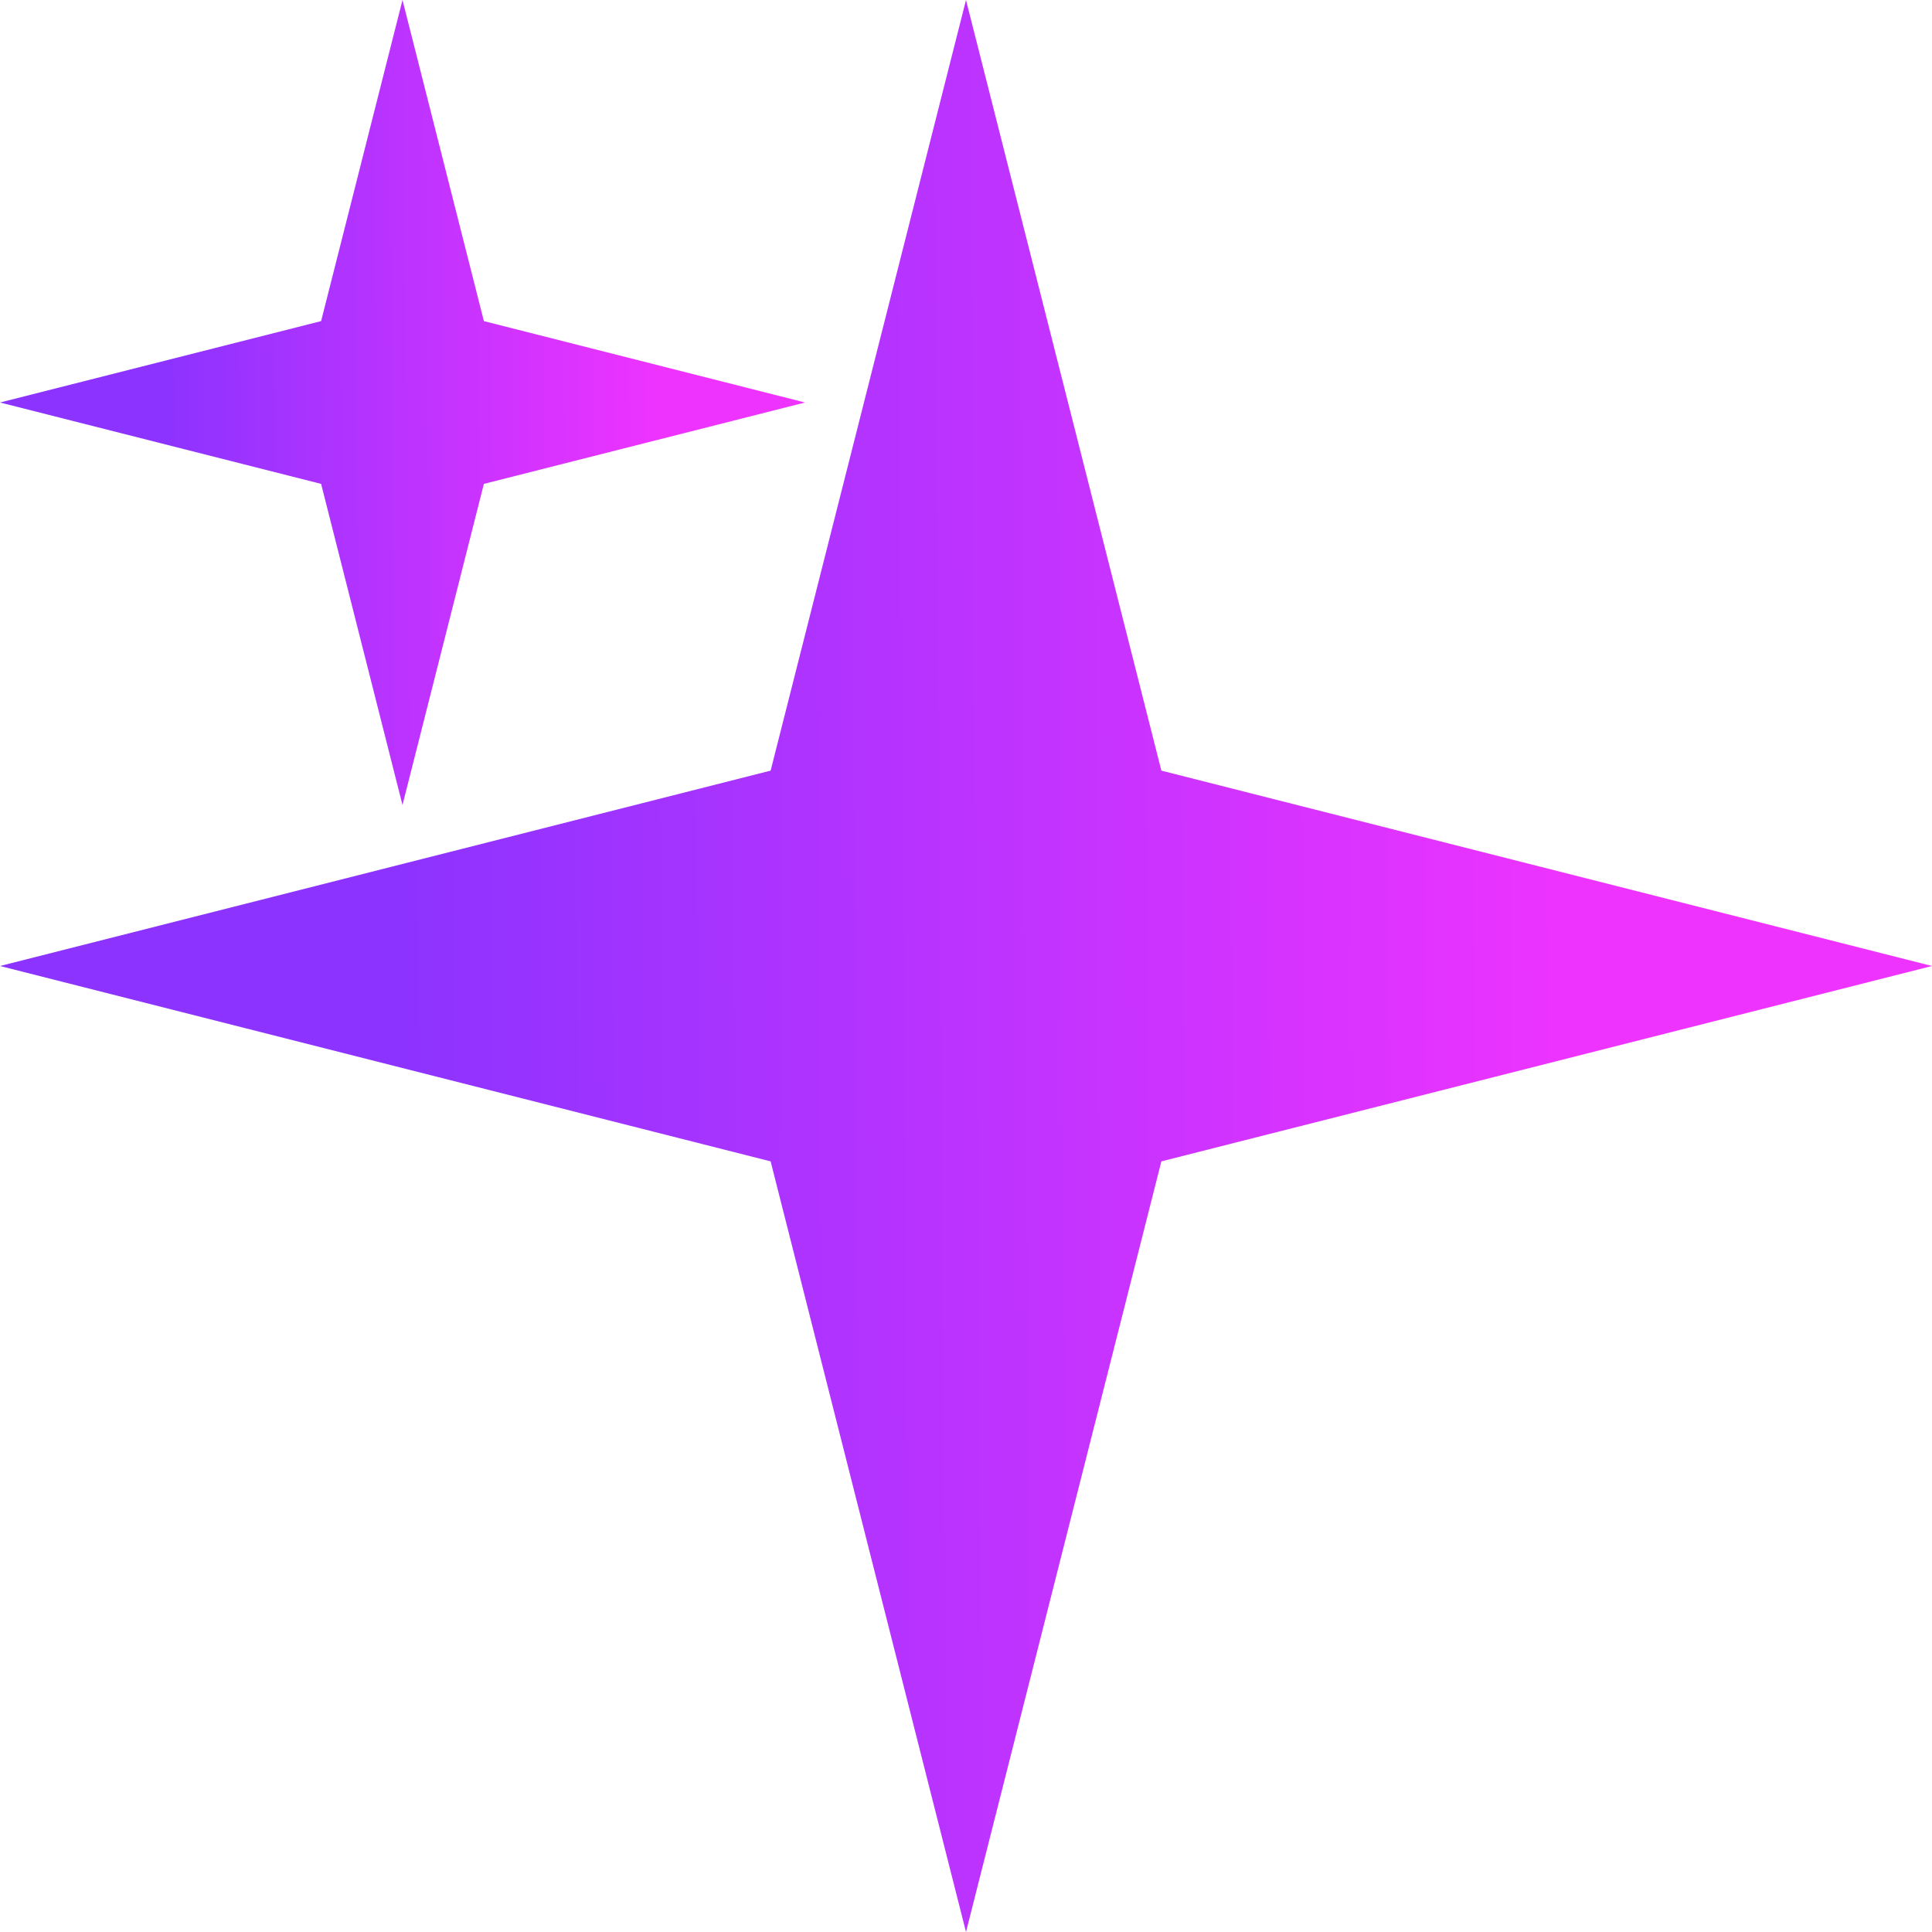 <svg width="24" height="24" viewBox="0 0 24 24" fill="none" xmlns="http://www.w3.org/2000/svg">
<path d="M12 0L14.427 9.573L24 12L14.427 14.427L12 24L9.573 14.427L0 12L9.573 9.573L12 0Z" fill="url(#paint0_linear_2043_1025)"/>
<path d="M5 0L6.011 3.989L10 5L6.011 6.011L5 10L3.989 6.011L0 5L3.989 3.989L5 0Z" fill="url(#paint1_linear_2043_1025)"/>
<defs>
<linearGradient id="paint0_linear_2043_1025" x1="19.808" y1="20.558" x2="5.043" y2="20.669" gradientUnits="userSpaceOnUse">
<stop stop-color="#EF33FF"/>
<stop offset="1" stop-color="#8D33FF"/>
</linearGradient>
<linearGradient id="paint1_linear_2043_1025" x1="8.253" y1="8.566" x2="2.101" y2="8.612" gradientUnits="userSpaceOnUse">
<stop stop-color="#EF33FF"/>
<stop offset="1" stop-color="#8D33FF"/>
</linearGradient>
</defs>
</svg>
